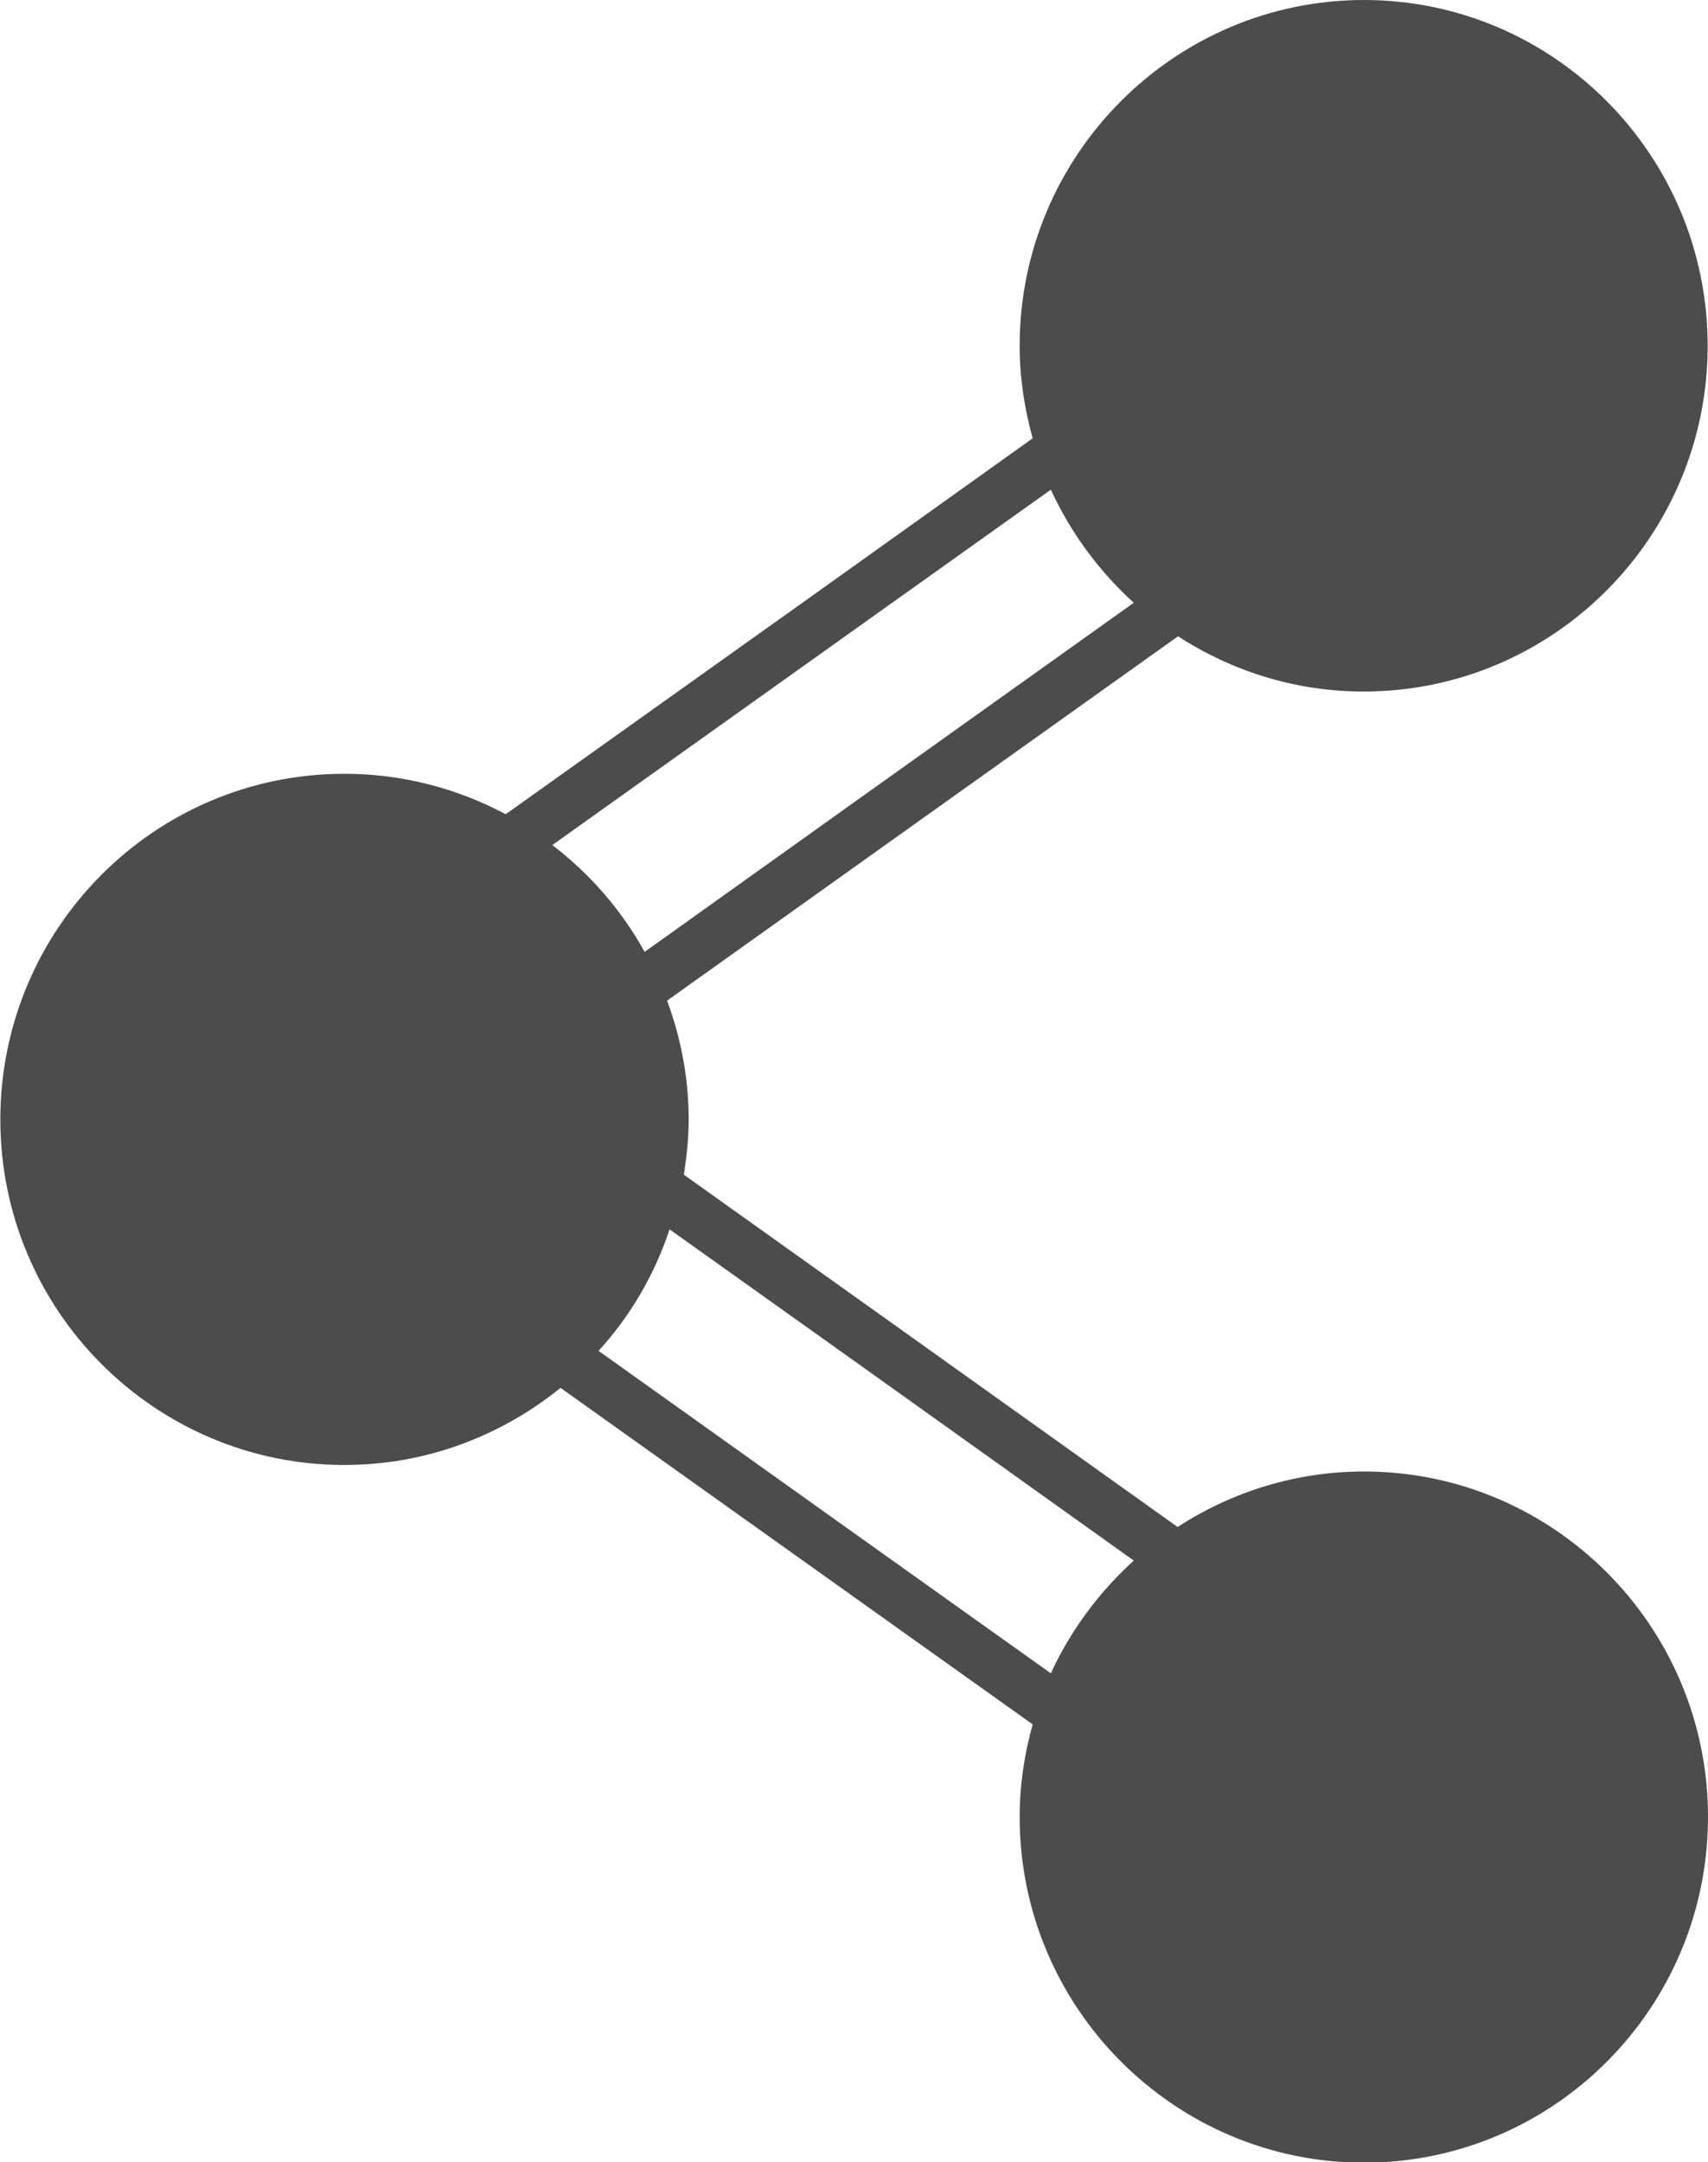 <?xml version="1.0" encoding="UTF-8"?> <svg xmlns="http://www.w3.org/2000/svg" viewBox="0 0 49.85 63.1"><defs><style> .cls-1 { fill: #4c4c4c; } </style></defs><g id="Layer_1" data-name="Layer 1"></g><g id="Layer_2" data-name="Layer 2"><g id="Content"><path class="cls-1" d="M34.37,18.56c1.57,1.02,3.43,1.62,5.43,1.62,5.54,0,10.04-4.52,10.04-10.09S45.34,0,39.81,0s-10.05,4.52-10.05,10.09c0,.93,.14,1.84,.38,2.7l-5.95,4.25-9.43,6.72c-1.41-.75-3.01-1.18-4.71-1.18-5.54,0-10.04,4.52-10.04,10.09s4.51,10.08,10.04,10.08c2.39,0,4.58-.85,6.31-2.25l7.83,5.58,5.95,4.24c-.24,.86-.38,1.76-.38,2.7,0,5.56,4.51,10.09,10.05,10.09s10.04-4.52,10.04-10.09-4.51-10.08-10.04-10.08c-2,0-3.87,.6-5.44,1.62l-8.52-6.08-5.89-4.2c.08-.53,.14-1.06,.14-1.61,0-1.22-.23-2.39-.63-3.47l6.38-4.55,8.53-6.08Zm-14.82,17.32l5.46,3.89,8.08,5.77c-1.01,.92-1.84,2.03-2.42,3.29l-5.67-4.04-7.53-5.37c.92-1.01,1.63-2.21,2.07-3.54Zm-.74-8.11c-.67-1.21-1.59-2.27-2.69-3.11l8.88-6.33,5.67-4.04c.58,1.26,1.41,2.38,2.42,3.3l-8.09,5.77-6.19,4.42Z"></path></g></g></svg> 